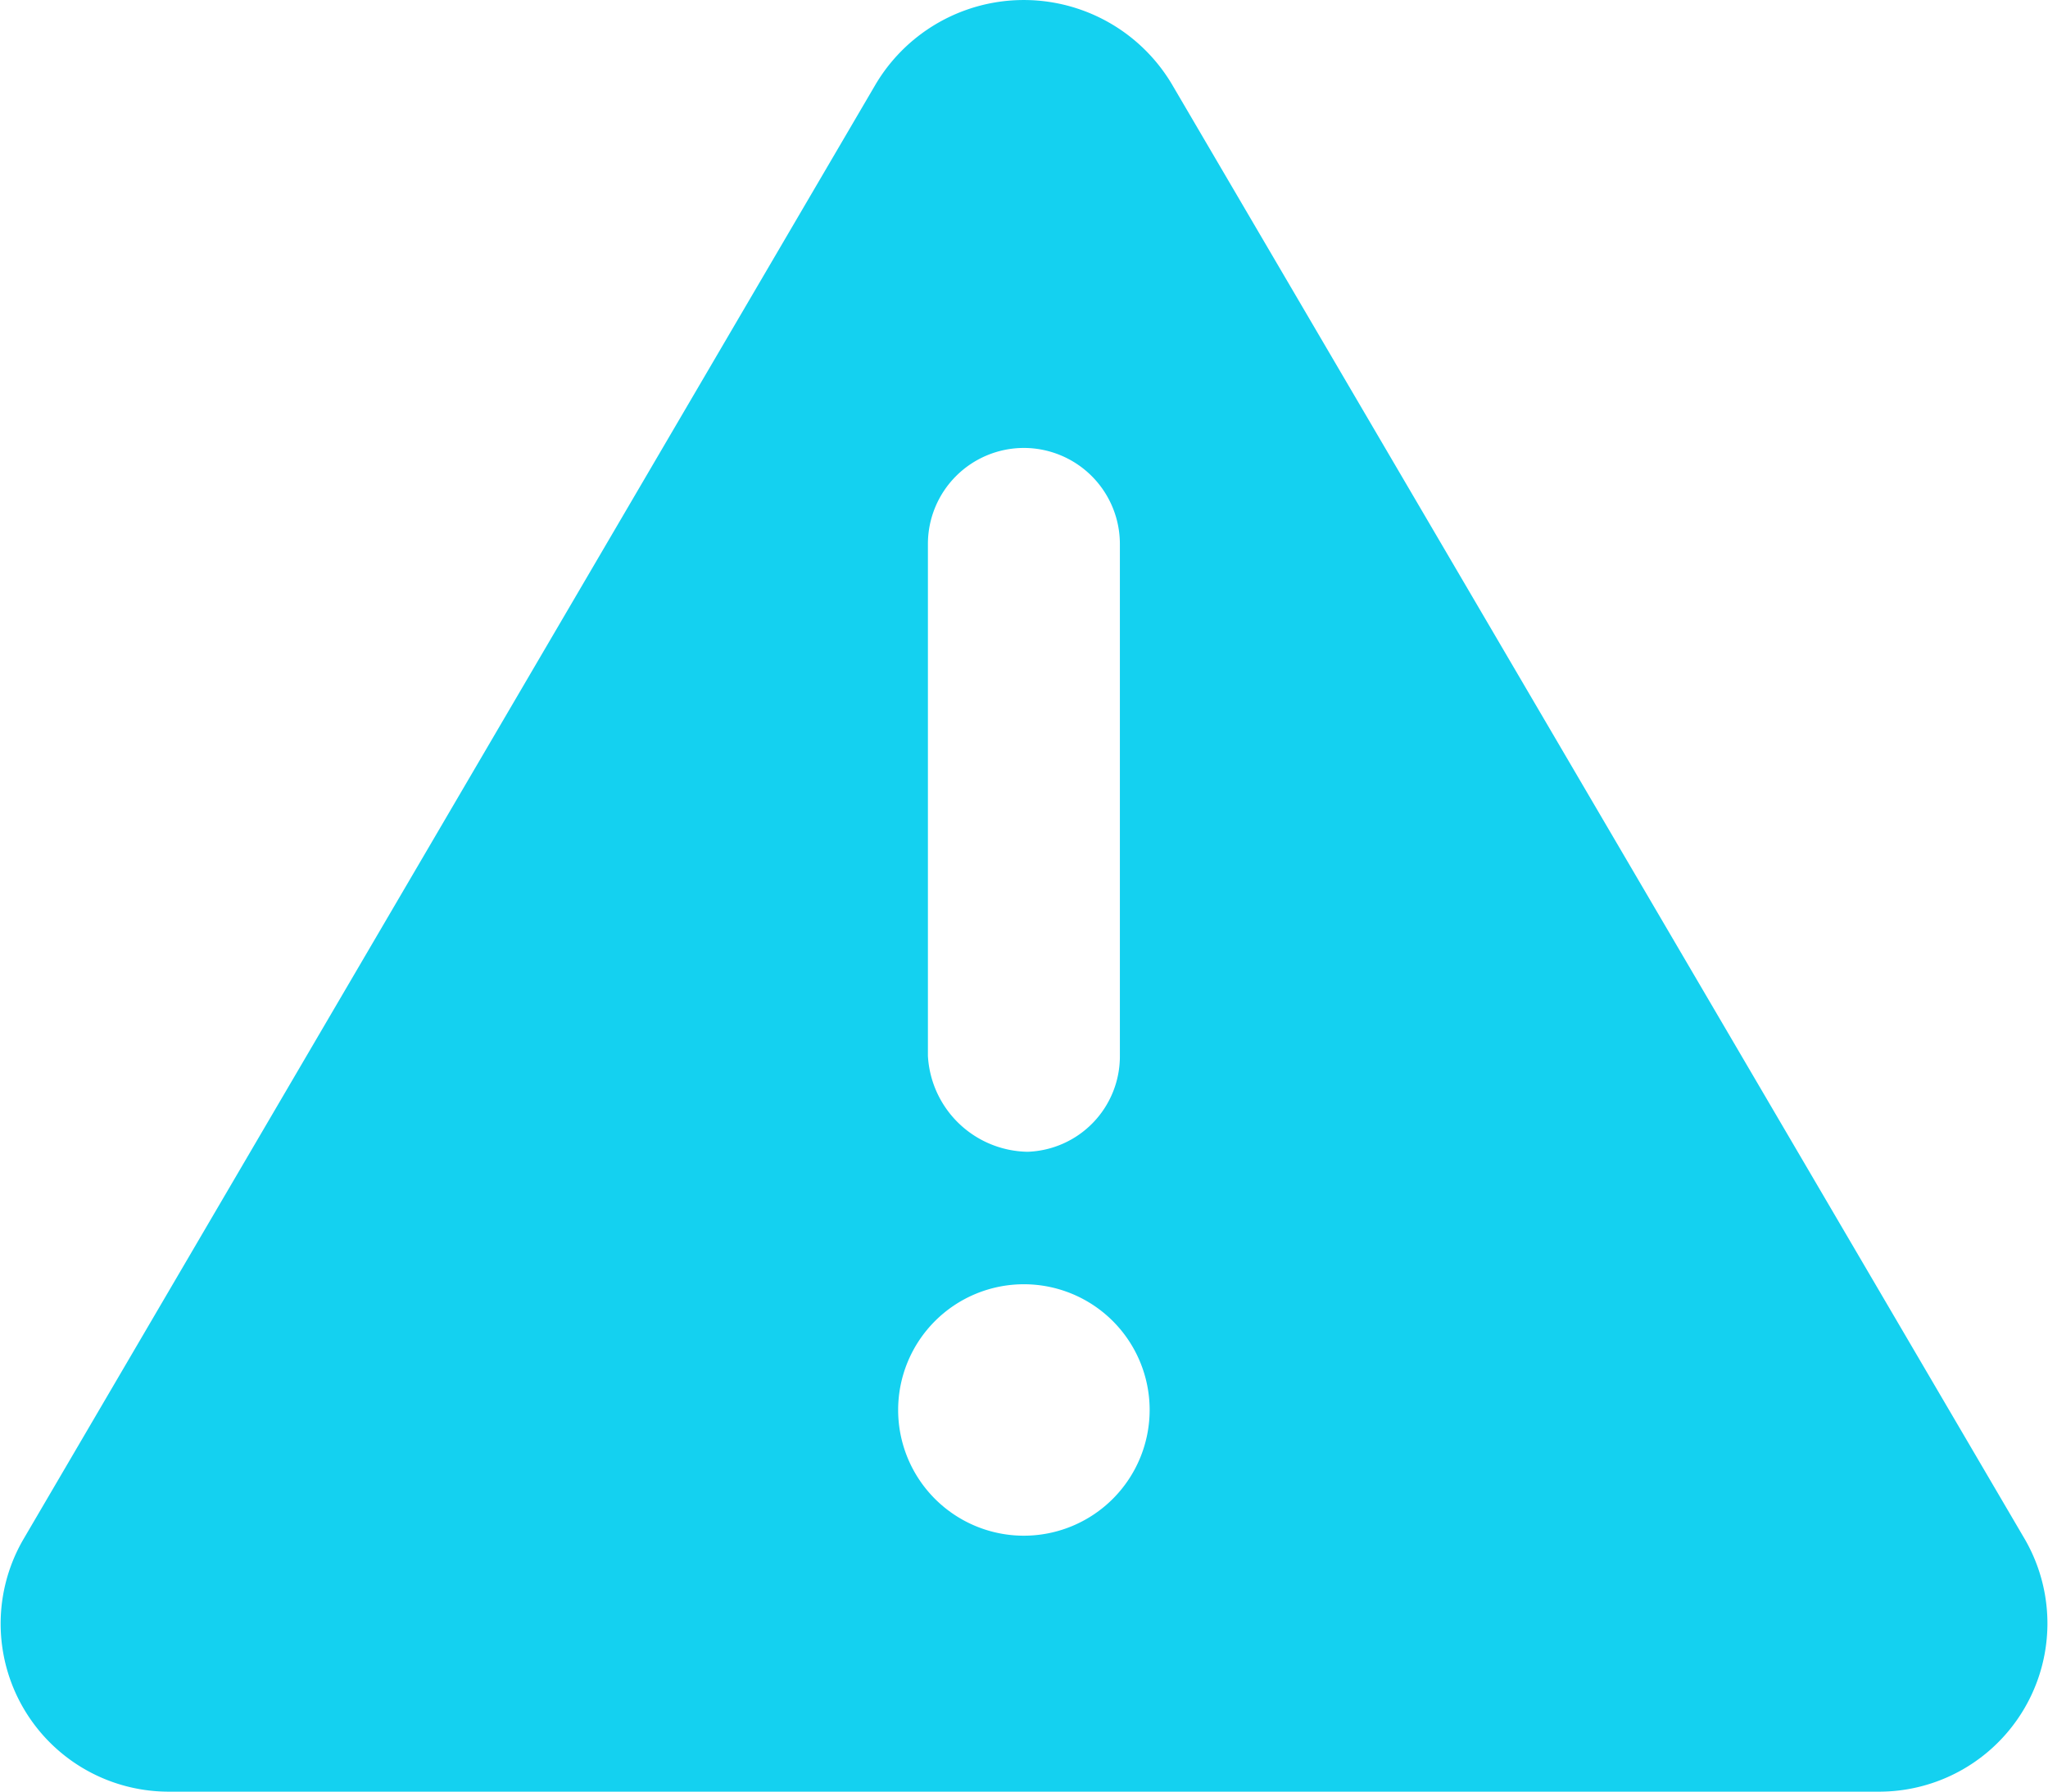 <svg xmlns="http://www.w3.org/2000/svg" width="29.999" height="26.25" viewBox="0 0 29.999 26.25"><path d="M29.666-1.816l-12.5-21.328a2.524,2.524,0,0,0-4.335,0L.341-1.816A2.461,2.461,0,0,0,2.5,1.875h25A2.465,2.465,0,0,0,29.666-1.816ZM13.594-16.406A1.407,1.407,0,0,1,15-17.812a1.408,1.408,0,0,1,1.406,1.406v7.5A1.4,1.4,0,0,1,15.053-7.5a1.487,1.487,0,0,1-1.459-1.406ZM15-1.875a1.842,1.842,0,0,1-1.842-1.842A1.842,1.842,0,0,1,15-5.559a1.842,1.842,0,0,1,1.842,1.842A1.843,1.843,0,0,1,15-1.875Z" transform="translate(-0.002 24.375)" fill="#14d1f0"/></svg>